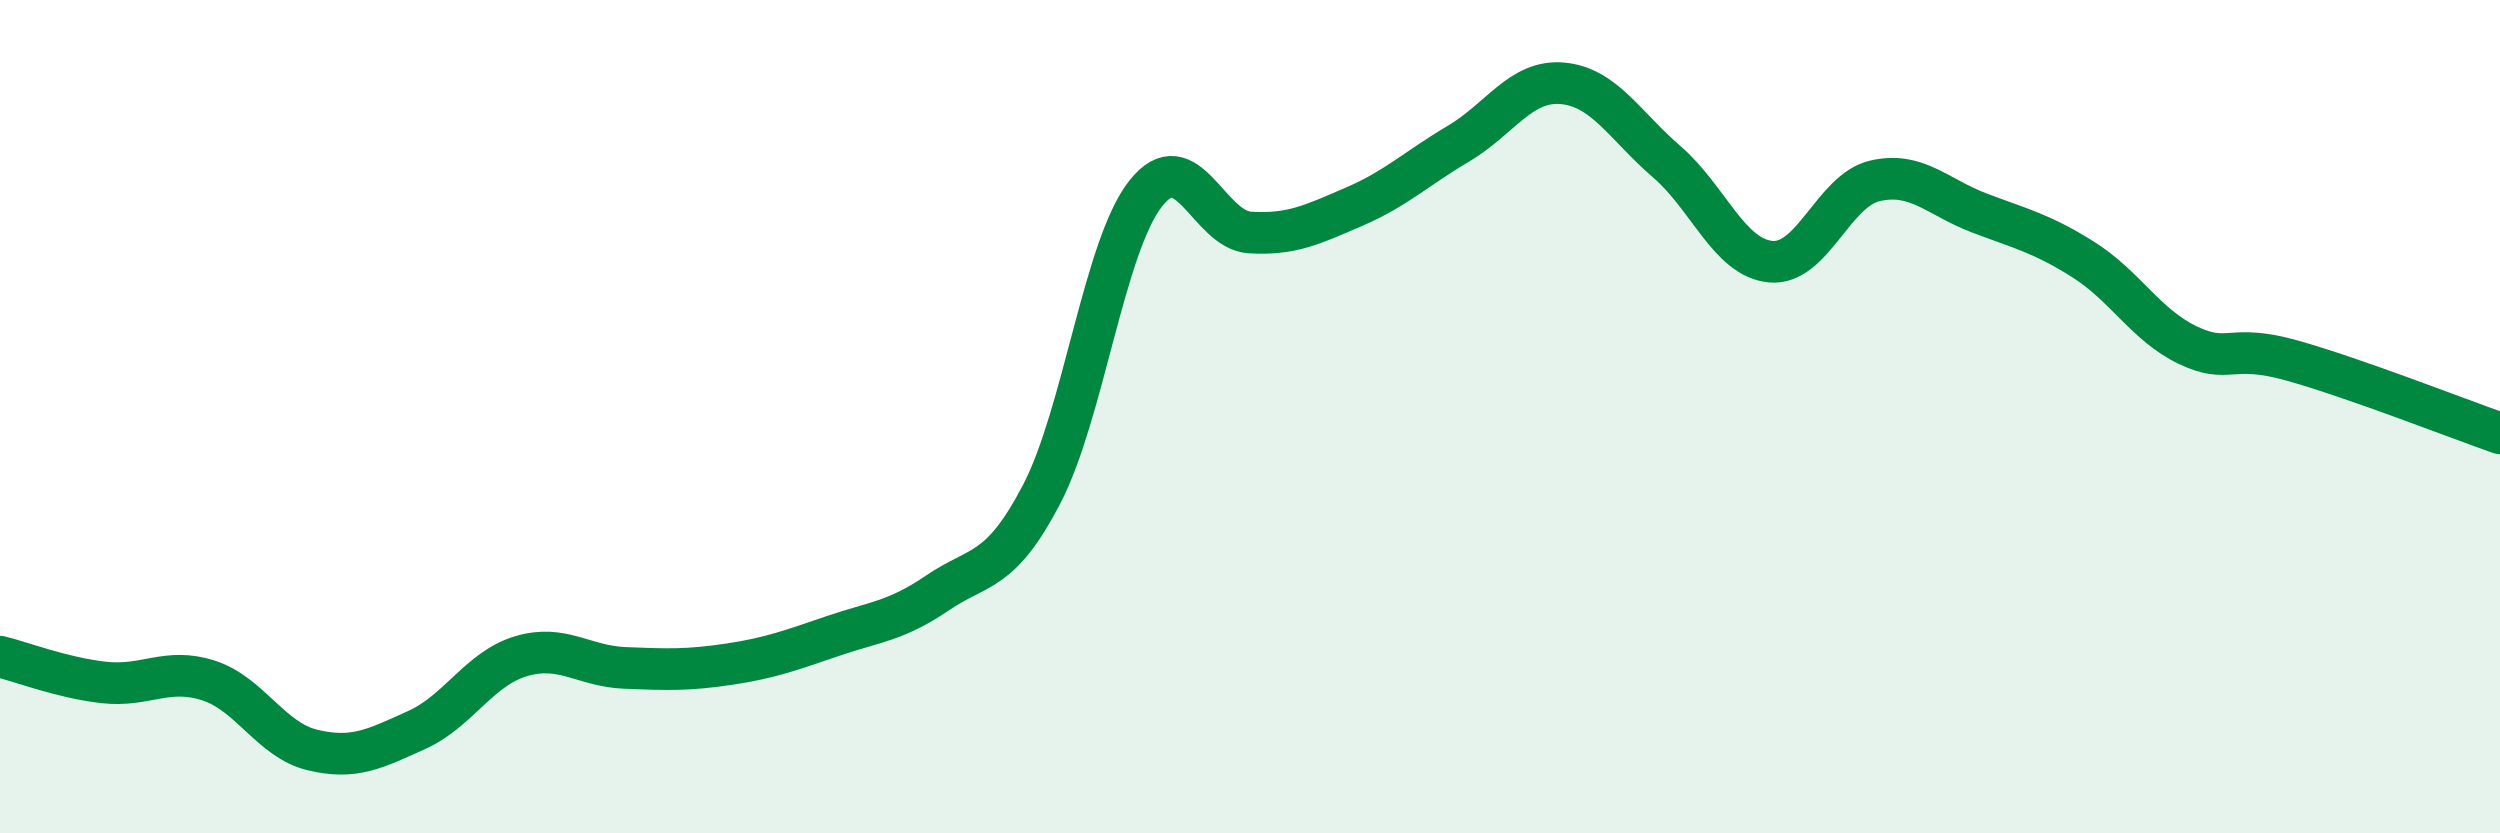 
    <svg width="60" height="20" viewBox="0 0 60 20" xmlns="http://www.w3.org/2000/svg">
      <path
        d="M 0,15.76 C 0.5,15.88 1.5,16.27 2.5,16.38 C 3.5,16.49 4,16.01 5,16.33 C 6,16.65 6.5,17.76 7.5,18 C 8.5,18.24 9,17.97 10,17.52 C 11,17.07 11.5,16.05 12.5,15.75 C 13.5,15.45 14,15.99 15,16.03 C 16,16.07 16.5,16.09 17.5,15.94 C 18.5,15.79 19,15.6 20,15.26 C 21,14.92 21.5,14.91 22.5,14.23 C 23.5,13.55 24,13.78 25,11.86 C 26,9.94 26.5,5.9 27.5,4.64 C 28.5,3.38 29,5.52 30,5.58 C 31,5.64 31.5,5.39 32.5,4.96 C 33.5,4.53 34,4.04 35,3.45 C 36,2.86 36.5,1.91 37.5,2 C 38.5,2.09 39,3.02 40,3.88 C 41,4.74 41.5,6.19 42.5,6.28 C 43.5,6.37 44,4.57 45,4.34 C 46,4.11 46.5,4.73 47.5,5.11 C 48.5,5.49 49,5.6 50,6.23 C 51,6.86 51.5,7.8 52.5,8.28 C 53.5,8.76 53.5,8.23 55,8.65 C 56.5,9.07 59,10.05 60,10.4L60 20L0 20Z"
        fill="#008740"
        opacity="0.1"
        stroke-linecap="round"
        stroke-linejoin="round"
      />
      <path
        d="M 0,15.76 C 0.5,15.88 1.5,16.27 2.5,16.38 C 3.5,16.49 4,16.01 5,16.33 C 6,16.65 6.5,17.76 7.5,18 C 8.5,18.24 9,17.97 10,17.52 C 11,17.07 11.5,16.05 12.5,15.75 C 13.5,15.45 14,15.99 15,16.03 C 16,16.07 16.5,16.09 17.5,15.94 C 18.5,15.79 19,15.6 20,15.26 C 21,14.92 21.5,14.91 22.5,14.23 C 23.5,13.55 24,13.78 25,11.86 C 26,9.94 26.5,5.9 27.5,4.64 C 28.5,3.38 29,5.52 30,5.58 C 31,5.64 31.5,5.39 32.5,4.96 C 33.5,4.53 34,4.04 35,3.45 C 36,2.86 36.5,1.91 37.5,2 C 38.5,2.09 39,3.02 40,3.88 C 41,4.74 41.5,6.19 42.5,6.28 C 43.5,6.37 44,4.57 45,4.34 C 46,4.11 46.5,4.73 47.5,5.11 C 48.5,5.49 49,5.6 50,6.23 C 51,6.86 51.5,7.8 52.5,8.28 C 53.5,8.76 53.5,8.23 55,8.65 C 56.5,9.07 59,10.05 60,10.4"
        stroke="#008740"
        stroke-width="1"
        fill="none"
        stroke-linecap="round"
        stroke-linejoin="round"
      />
    </svg>
  
